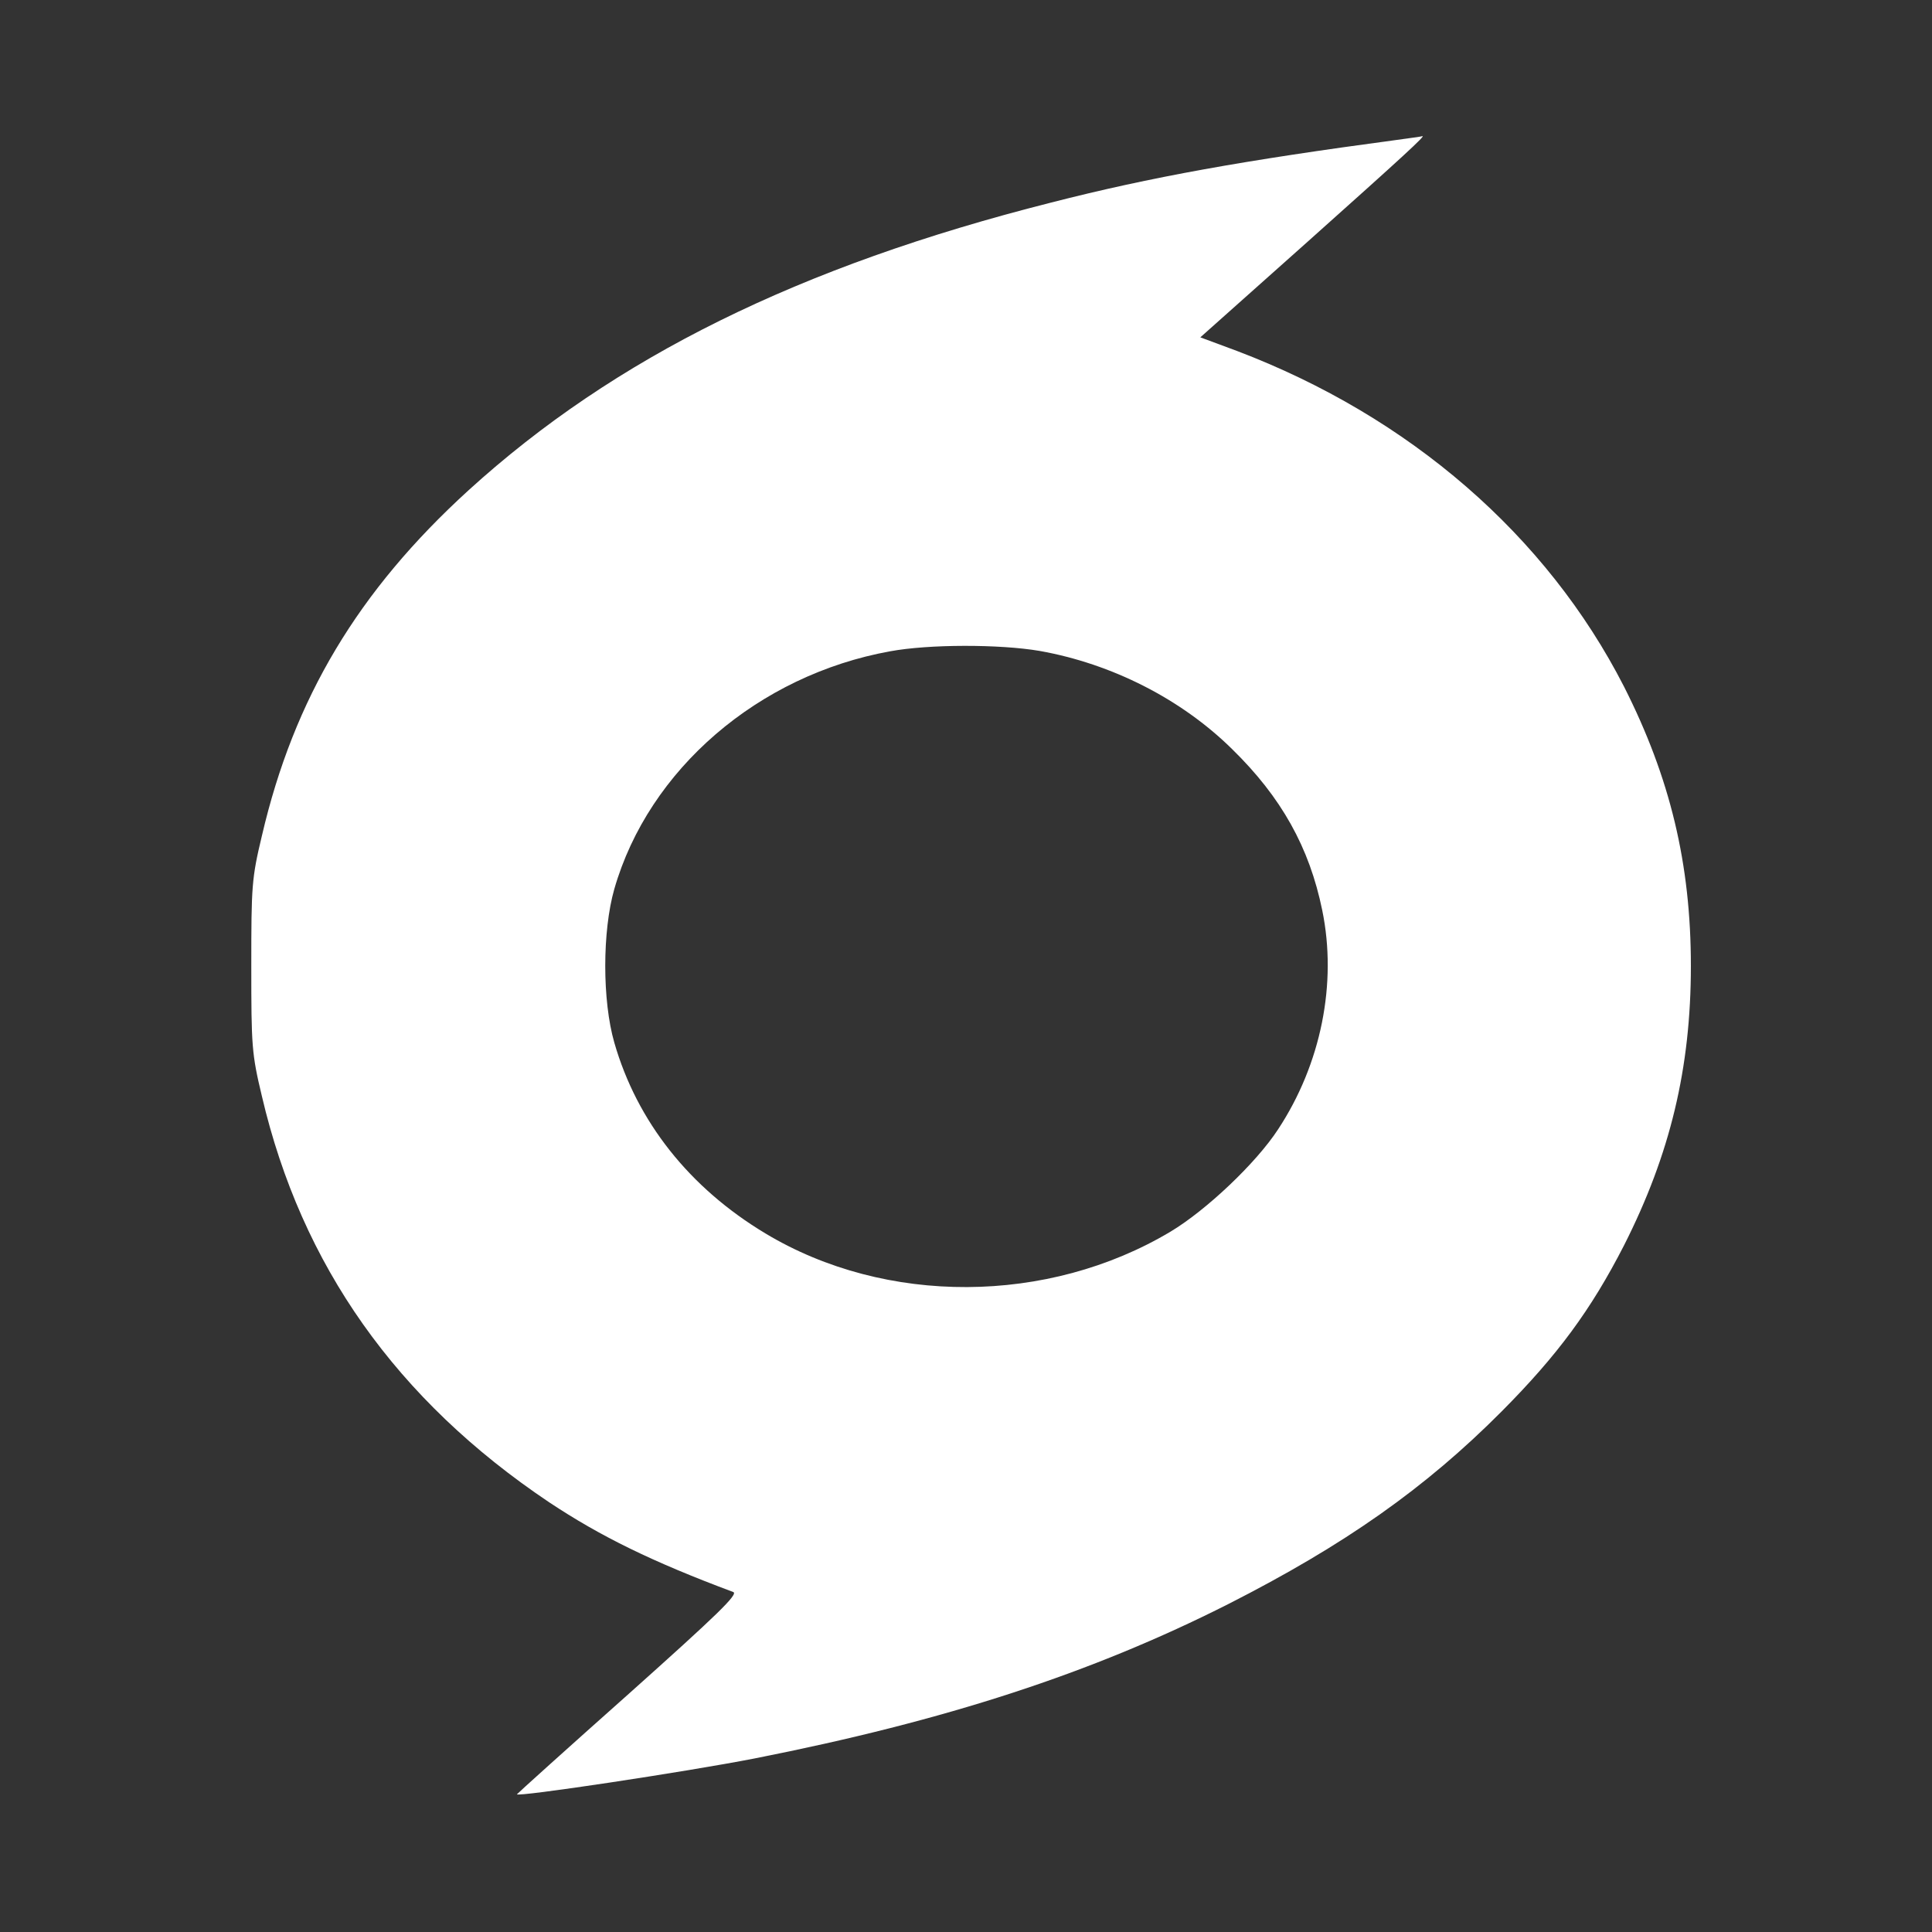 <svg width="56" height="56" viewBox="0 0 56 56" fill="none" xmlns="http://www.w3.org/2000/svg">
<rect x="0" y="0" width="56" height="56" fill="#333333" stroke="none"/>
<path d="M40.469 4.058C36.061 4.648 33.359 5.13 30.461 5.873C23.155 7.722 17.806 10.369 13.584 14.208C10.38 17.128 8.52 20.234 7.591 24.227C7.295 25.462 7.284 25.681 7.284 28C7.284 30.319 7.295 30.538 7.591 31.773C8.739 36.684 11.495 40.578 15.914 43.542C17.413 44.538 18.911 45.27 21.252 46.145C21.416 46.2 20.792 46.802 18.222 49.099C16.439 50.684 14.984 51.997 14.984 52.008C14.984 52.095 19.863 51.362 21.875 50.969C27.42 49.875 31.642 48.497 35.602 46.495C38.981 44.778 41.322 43.127 43.531 40.906C45.139 39.288 46.112 37.975 47.075 36.094C48.409 33.458 49.011 30.964 49.011 28C49.011 25.036 48.409 22.542 47.075 19.906C44.833 15.52 40.862 12.075 35.853 10.172L34.792 9.778L37.909 7C40.688 4.517 41.355 3.905 41.223 3.948C41.202 3.959 40.862 4.003 40.469 4.058ZM30.133 18.867C32.222 19.239 34.234 20.256 35.711 21.711C37.144 23.111 37.953 24.566 38.325 26.381C38.763 28.503 38.292 30.844 37.045 32.736C36.411 33.709 34.967 35.077 33.928 35.7C30.373 37.822 25.67 37.844 22.192 35.755C19.983 34.431 18.462 32.506 17.806 30.22C17.456 29.006 17.456 26.994 17.806 25.769C18.802 22.302 21.984 19.567 25.802 18.878C26.928 18.67 28.973 18.67 30.133 18.867Z" fill="white"/>
</svg>
